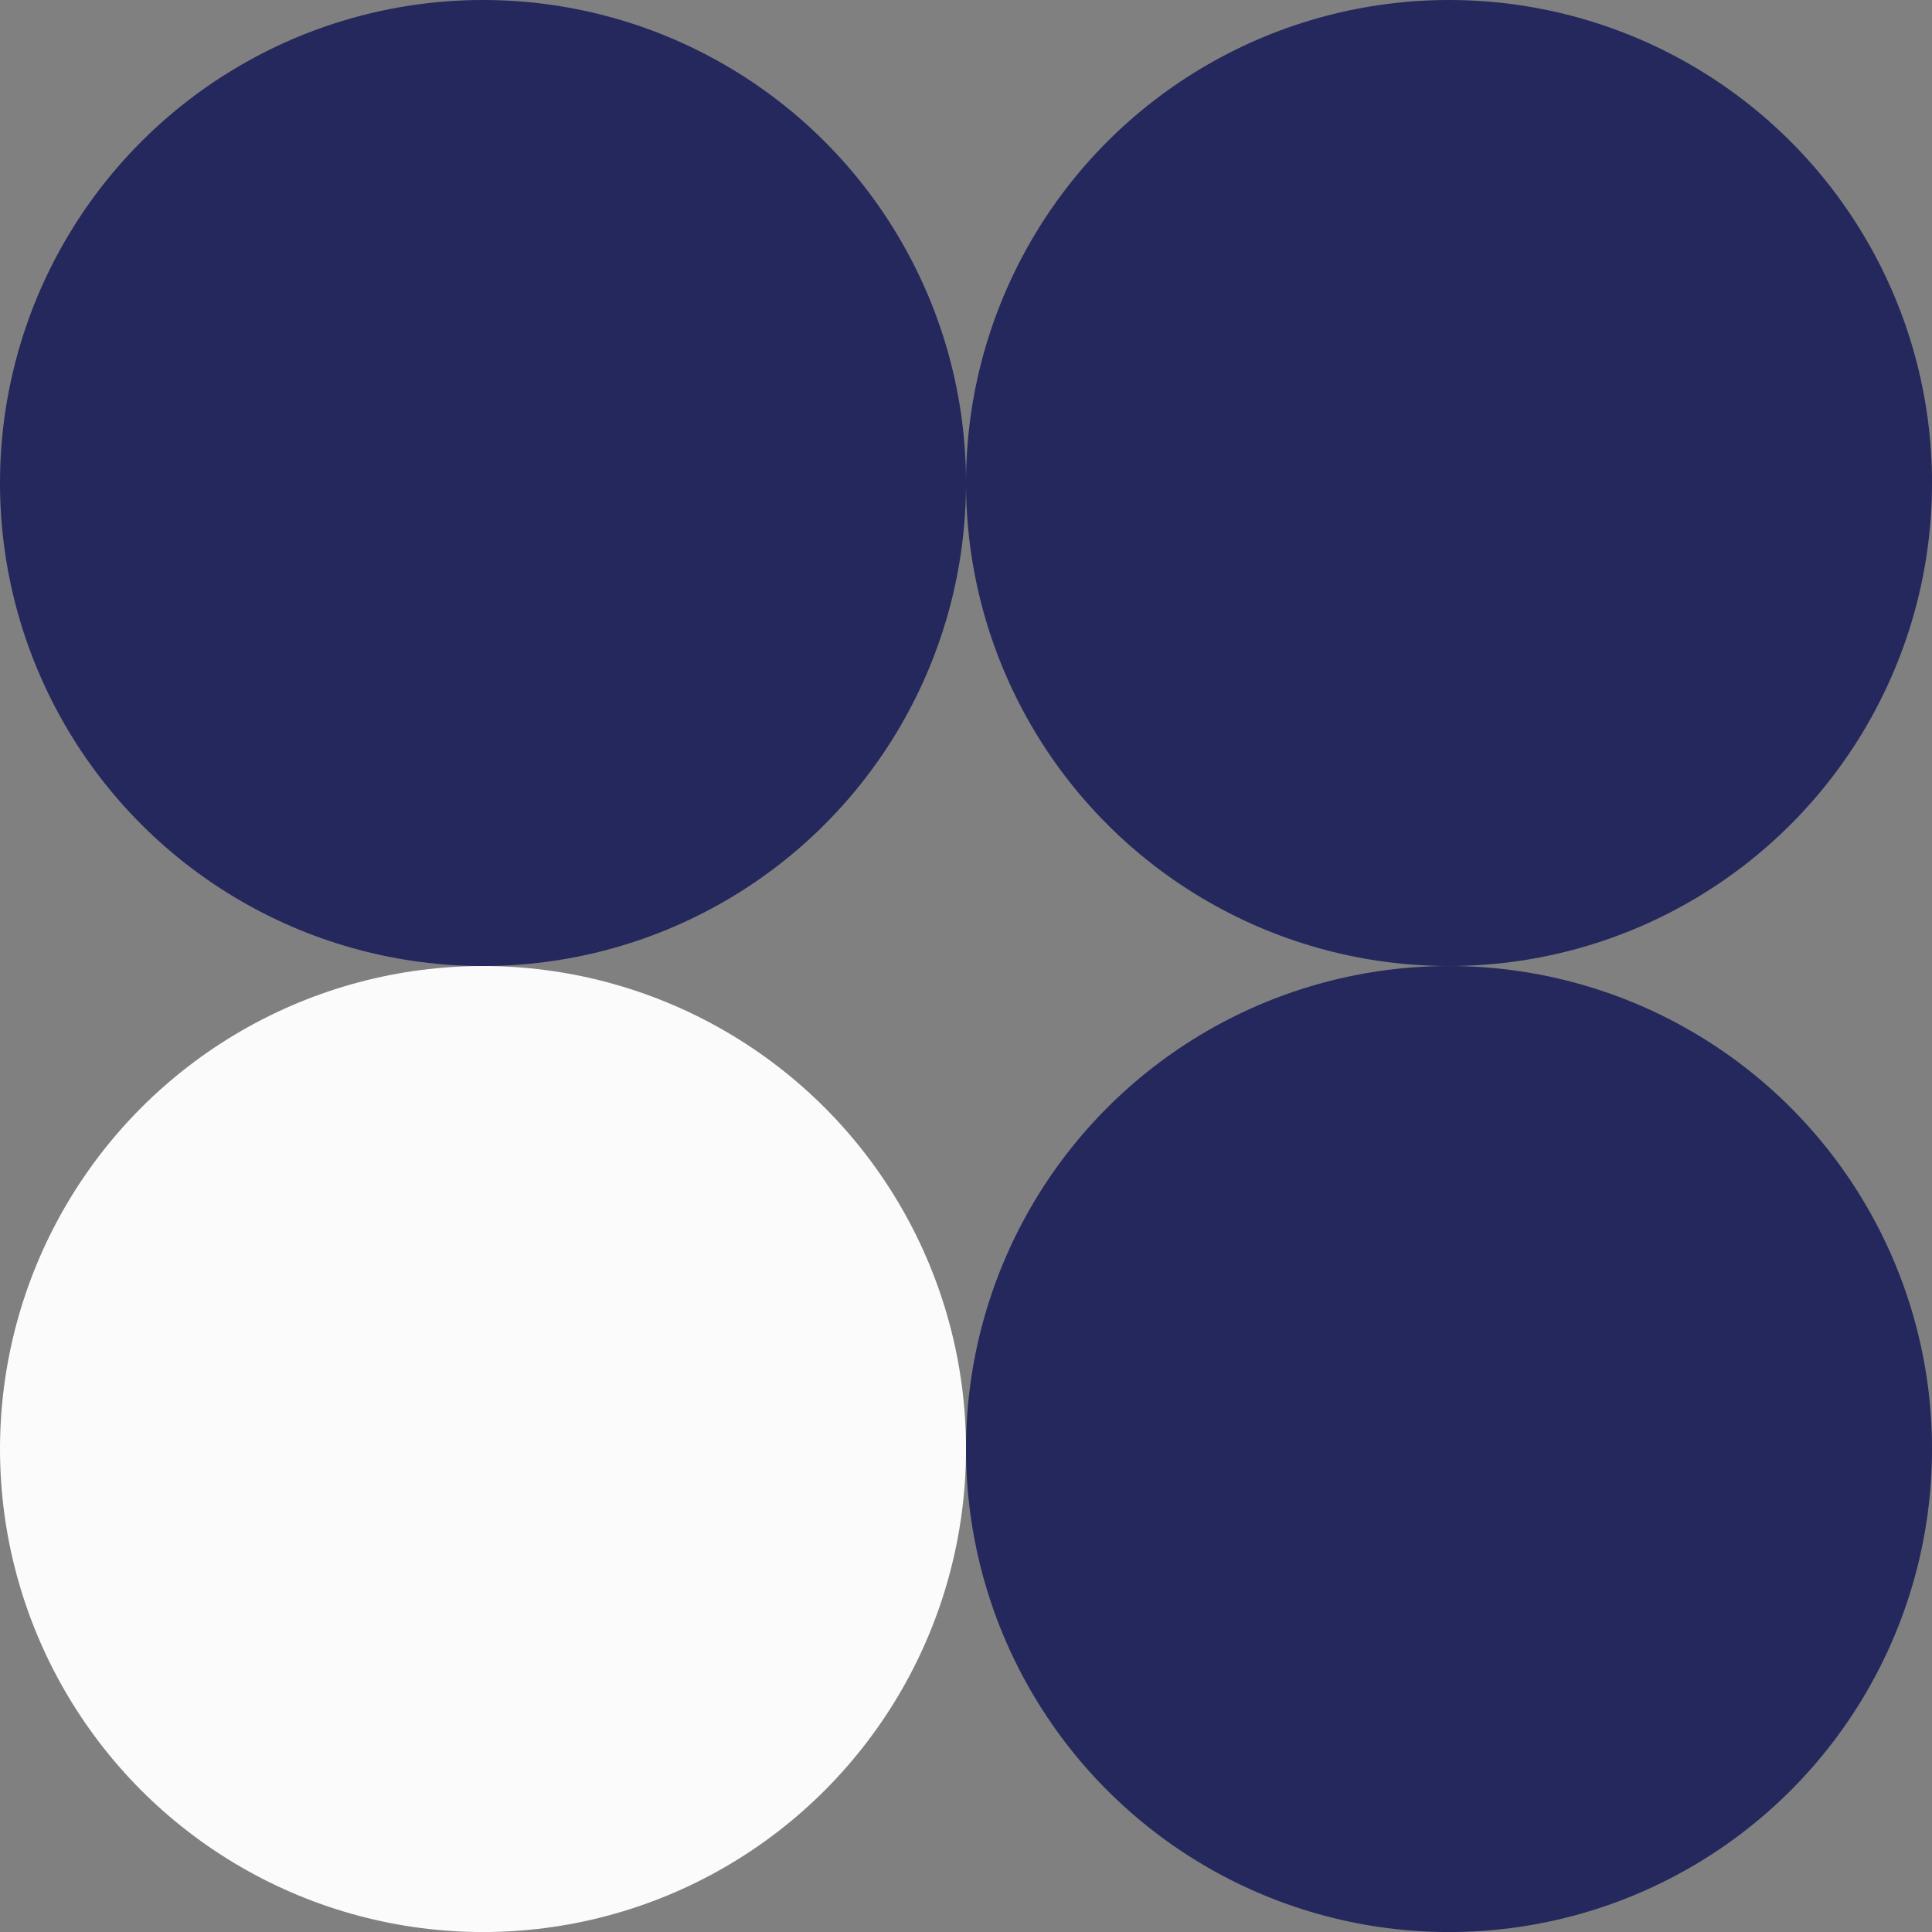 <svg xmlns="http://www.w3.org/2000/svg" width="180" height="180" viewBox="0 0 180 180" fill="none"><rect x="0" y="0" width="180" height="180" fill="#808080" stroke="none"/><circle cx="45.001" cy="45.001" r="45.001" fill="#24285D"></circle><circle cx="135.001" cy="45.001" r="45.001" fill="#24285D"></circle><circle cx="135.001" cy="135.003" r="45.001" fill="#24285D"></circle><circle cx="45.001" cy="135.003" r="45.001" fill="#FBFBFB"></circle></svg>
